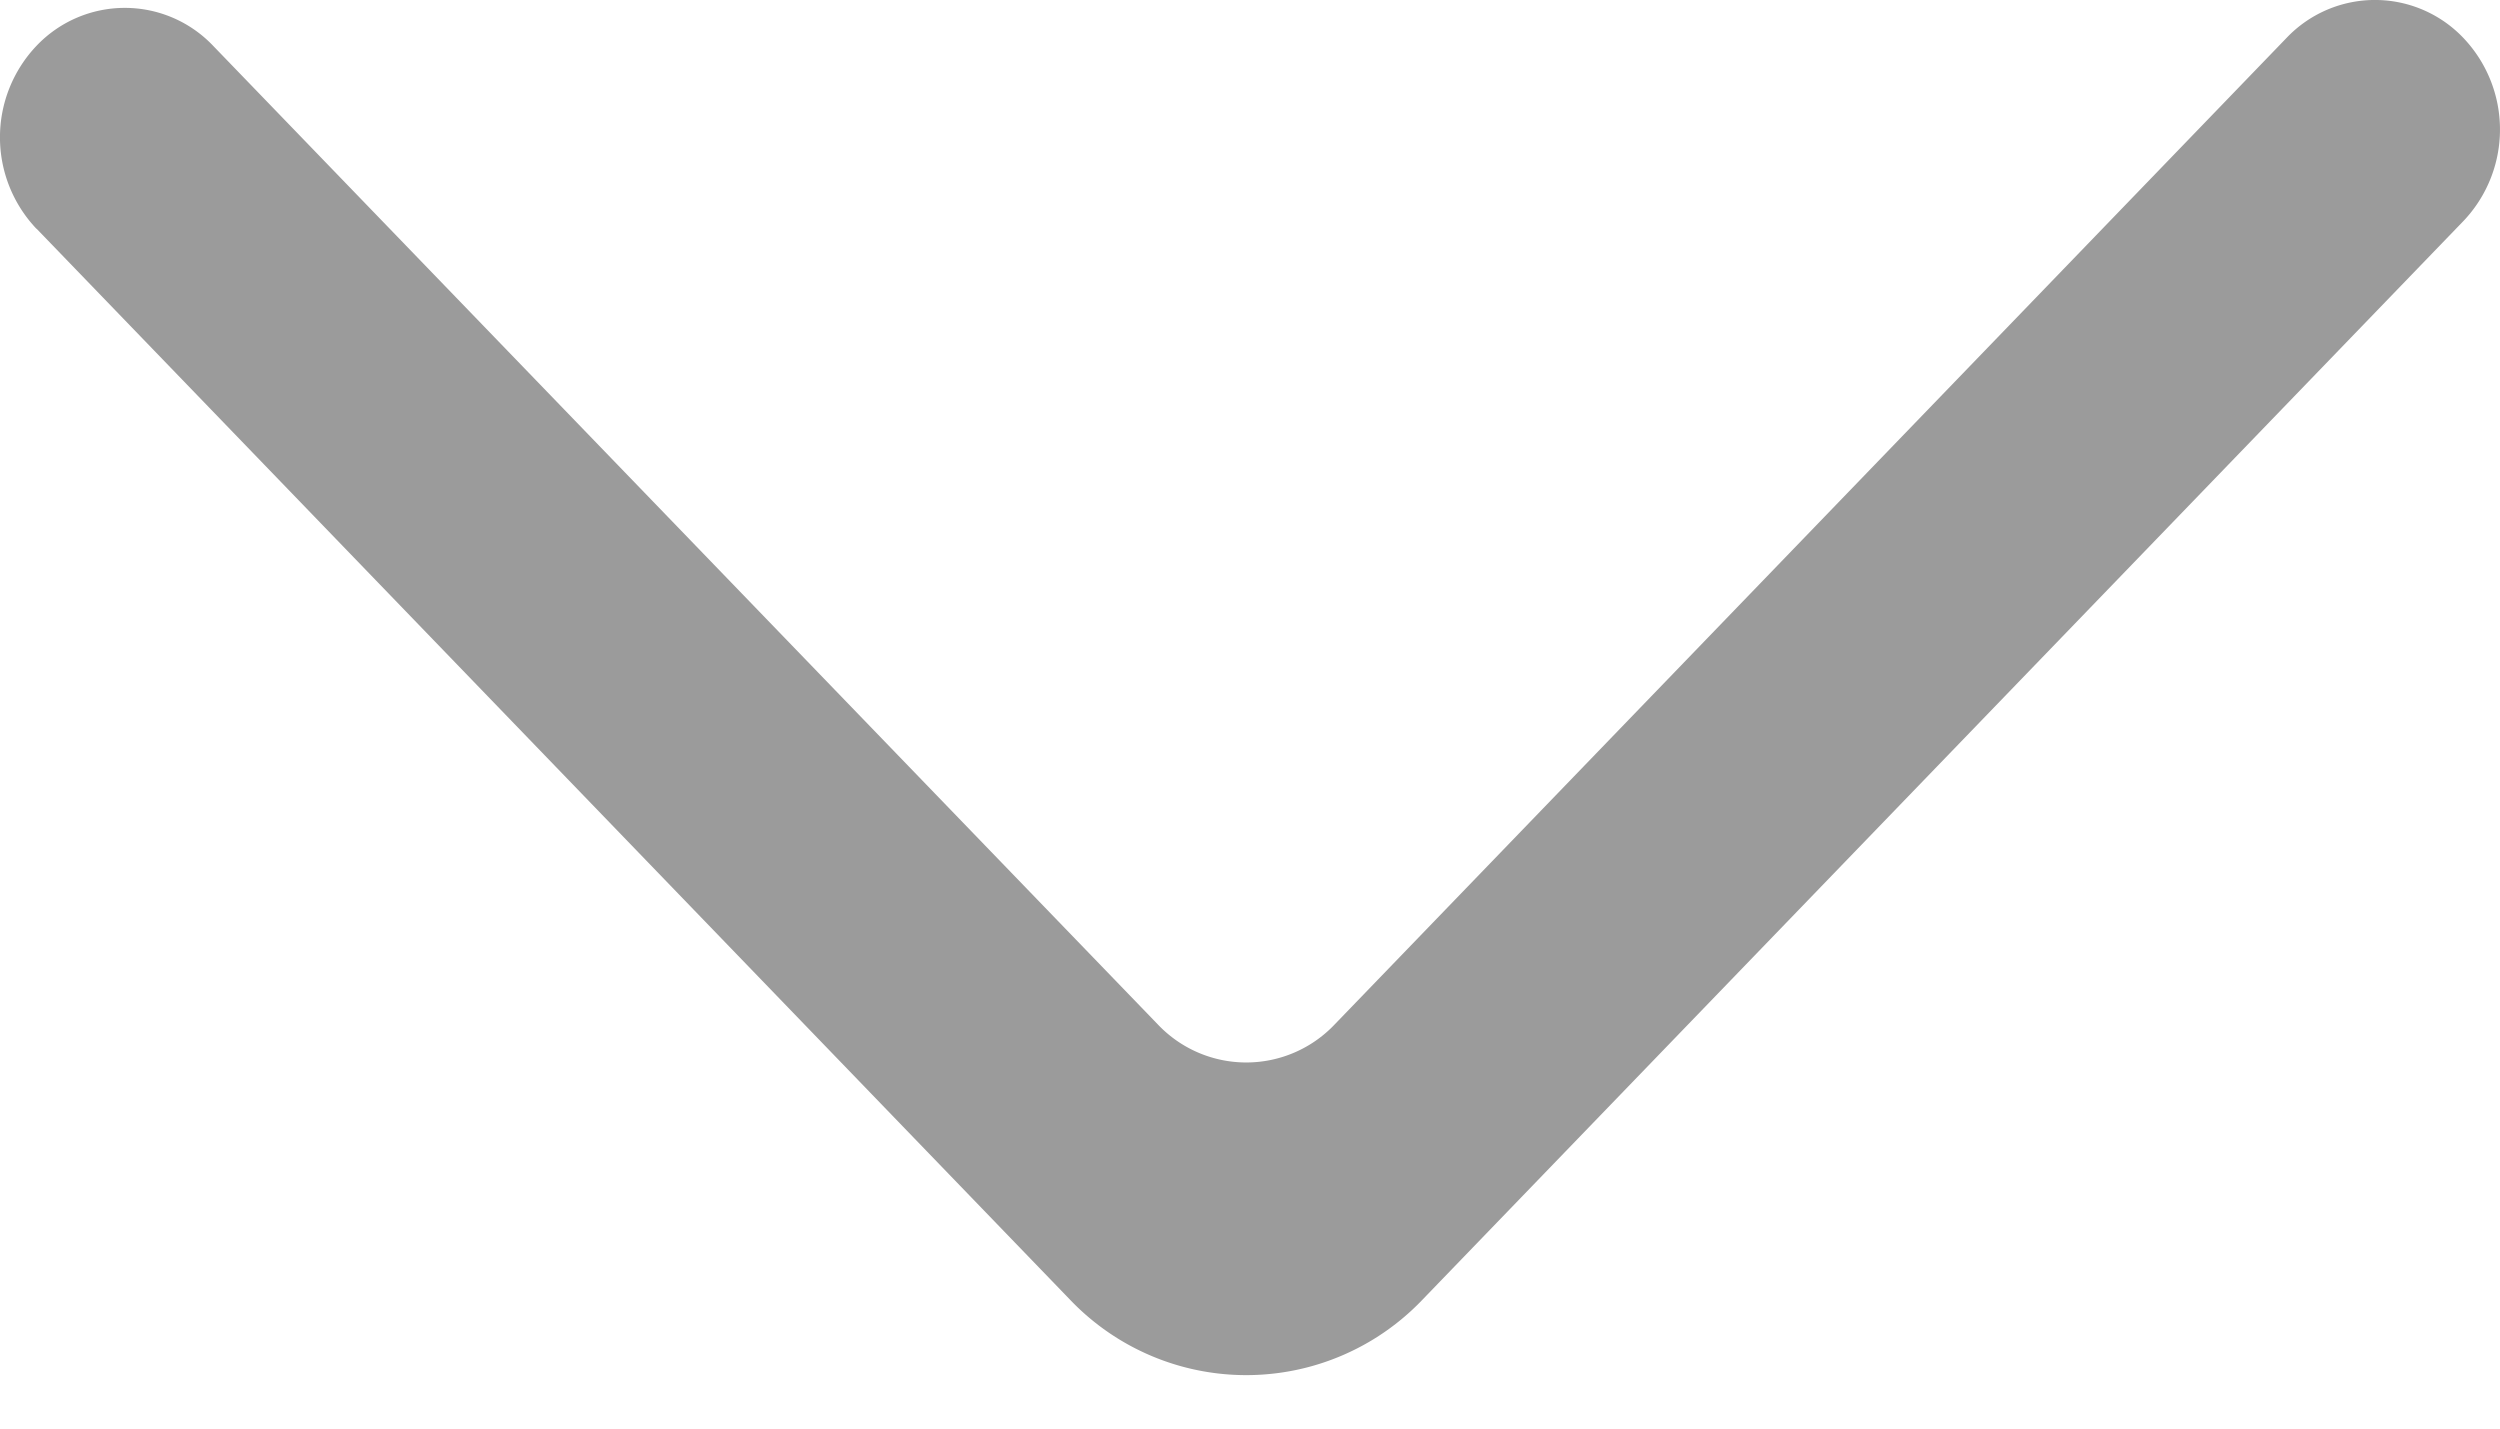 <svg width="14" height="8" xmlns="http://www.w3.org/2000/svg"><path d="M.205 1.281l5.784 5.994a1.364 1.364 0 0 0 1.98 0l5.826-6.037A.744.744 0 0 0 13.802.22a.683.683 0 0 0-.997-.008L7.474 5.737a.682.682 0 0 1-.99 0L1.194.257a.682.682 0 0 0-.99 0 .744.744 0 0 0 0 1.024z" fill="#9B9B9B" fill-rule="evenodd"/></svg>